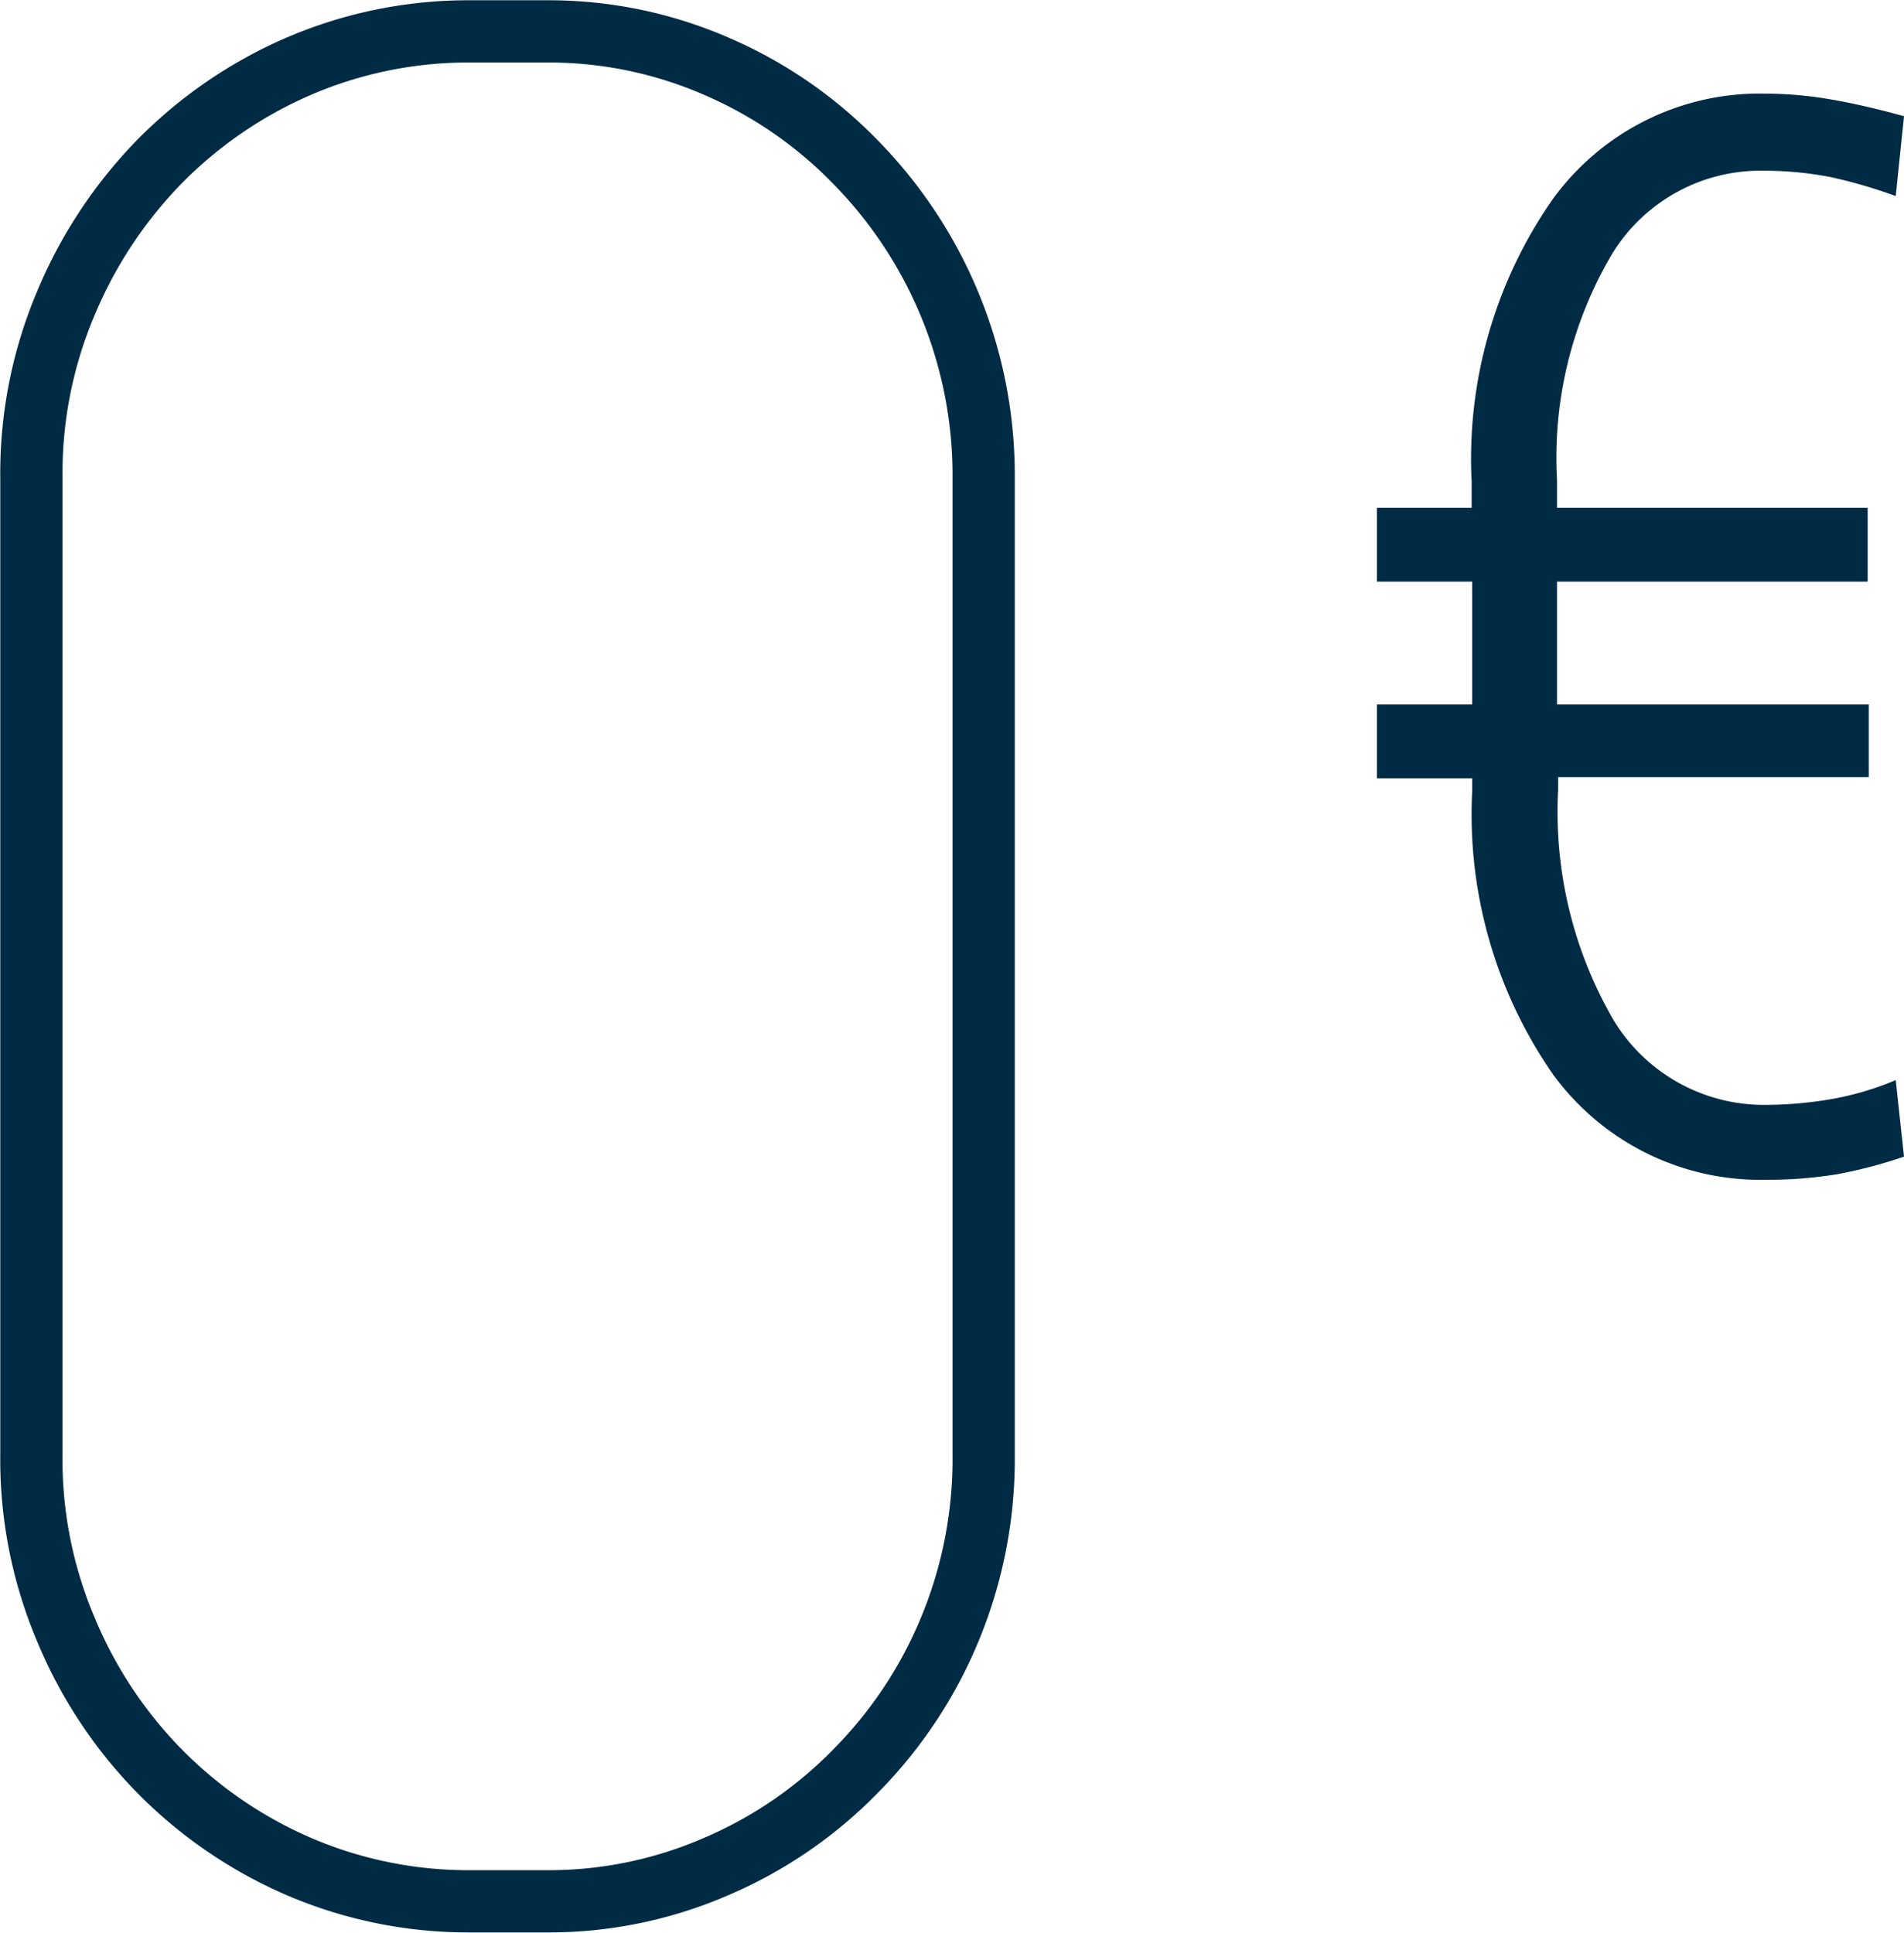 <svg xmlns="http://www.w3.org/2000/svg" viewBox="0 0 34.57 35.09"><defs><style>.cls-1{fill:none;stroke:#002b45;stroke-miterlimit:10;stroke-width:1.13px;}.cls-2{fill:#002b45;}</style></defs><title>Recurso 14</title><g id="Capa_2" data-name="Capa 2"><g id="Capa_1-2" data-name="Capa 1"><path class="cls-1" d="M17.25,29.57a8,8,0,0,1-1.71,2.58A7.83,7.83,0,0,1,13,33.89a7.62,7.62,0,0,1-3.09.63H8.54a7.79,7.79,0,0,1-3.11-.63,8,8,0,0,1-2.54-1.74,8.1,8.1,0,0,1-1.7-2.58,7.9,7.9,0,0,1-.62-3.15V8.68a7.92,7.92,0,0,1,.62-3.16,8.21,8.21,0,0,1,1.7-2.58A8,8,0,0,1,5.43,1.2,7.79,7.79,0,0,1,8.54.57H9.92A7.62,7.62,0,0,1,13,1.2a7.83,7.83,0,0,1,2.53,1.74,8.12,8.12,0,0,1,2.33,5.74V26.42A8.08,8.08,0,0,1,17.25,29.57Z"/><path class="cls-2" d="M34.57,21l-.15-1.39a5.37,5.37,0,0,1-1.14.34,7.1,7.1,0,0,1-1.22.11,3.19,3.19,0,0,1-2.77-1.55,7.53,7.53,0,0,1-1-4.17v-.23h5.64V12.79H28.27V10.56h5.64V9.22H28.27v-.5a7.27,7.27,0,0,1,1-4.11A3.16,3.16,0,0,1,32.05,3.1a6.28,6.28,0,0,1,1.21.12,9.1,9.1,0,0,1,1.16.34l.15-1.45c-.47-.13-.9-.23-1.3-.3a7.1,7.1,0,0,0-1.22-.11,4.64,4.64,0,0,0-3.86,1.92,8.23,8.23,0,0,0-1.47,5.13v.47H25v1.34h1.73v2.23H25v1.34h1.73v.23a8.27,8.27,0,0,0,1.47,5.15,4.66,4.66,0,0,0,3.87,1.91,7.8,7.8,0,0,0,1.28-.1A8.49,8.49,0,0,0,34.57,21Z"/></g></g></svg>